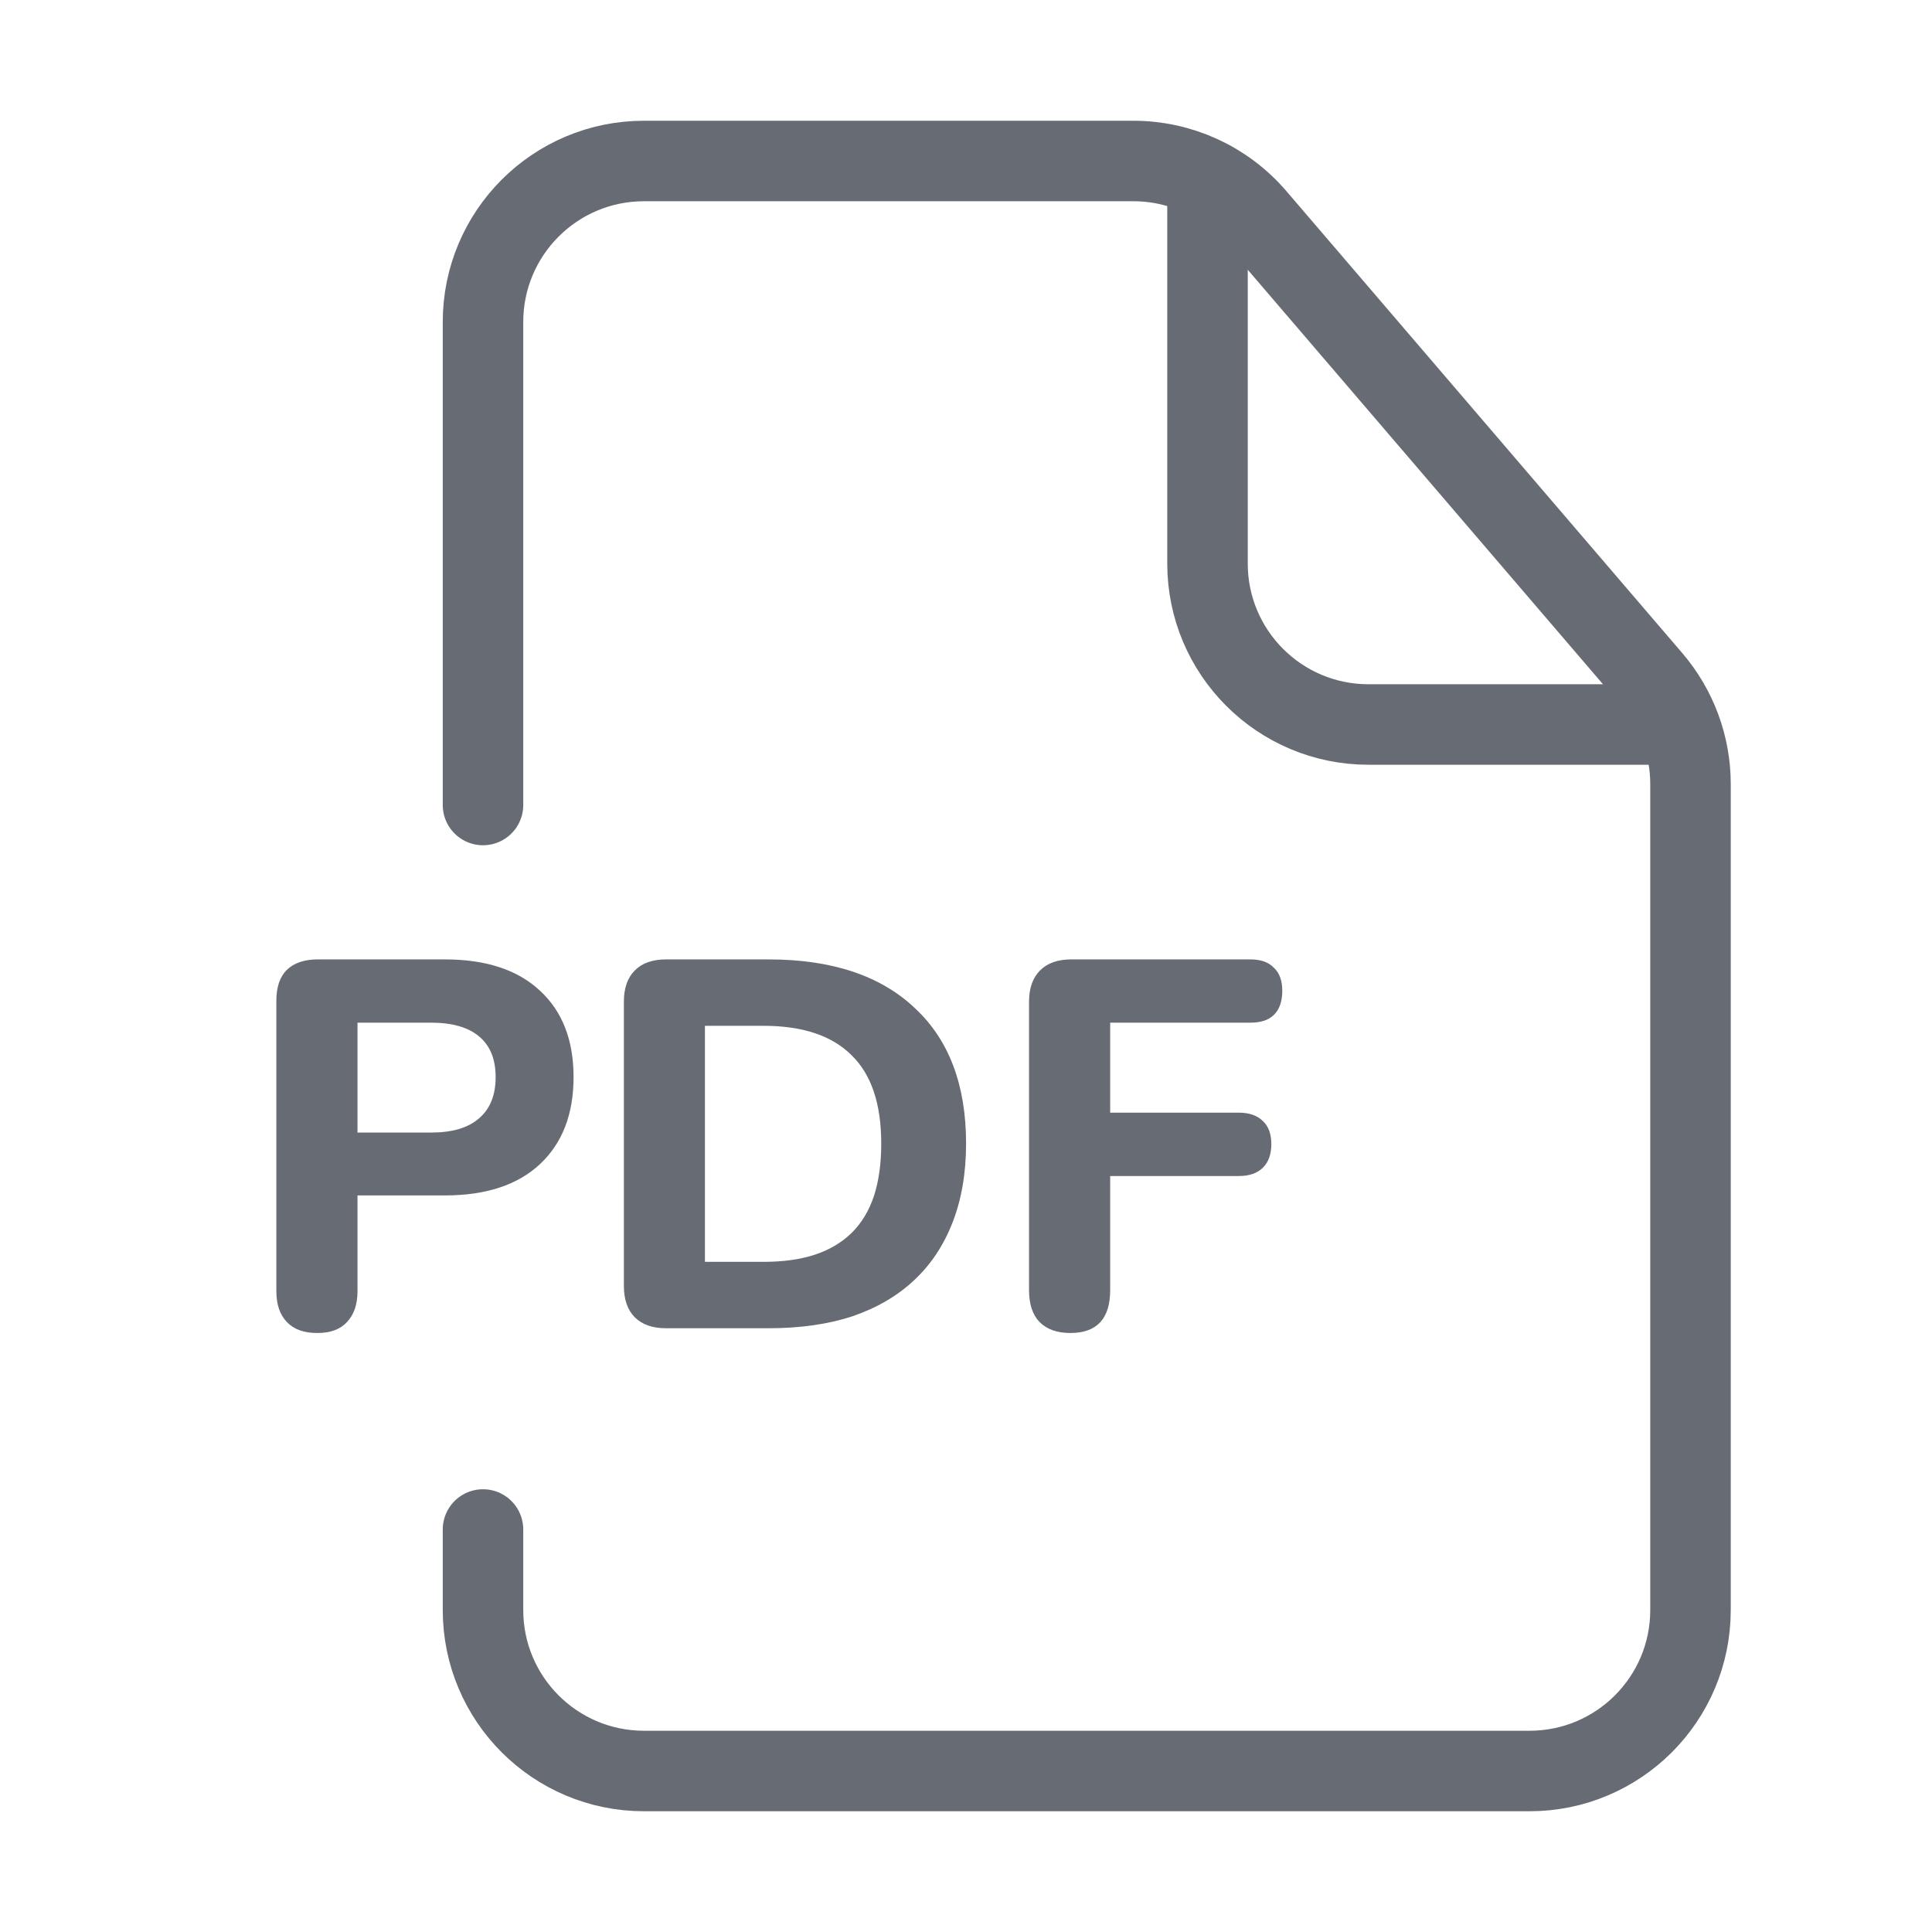 <svg viewBox="0 0 24 24" fill="none" xmlns="http://www.w3.org/2000/svg">
    <path d="M6 10V4C6 2.895 6.895 2 8 2H14.08C14.664 2 15.219 2.255 15.599 2.698L20.518 8.438C20.829 8.801 21 9.262 21 9.74V20C21 21.105 20.105 22 19 22H8C6.895 22 6 21.105 6 20V19"
          stroke="#676B74" stroke-linecap="round"/>
    <path d="M15 2V7C15 8.105 15.895 9 17 9H21" stroke="#676B74"/>
    <path d="M13.297 16.559C13.132 16.559 13.004 16.514 12.913 16.422C12.826 16.331 12.783 16.199 12.783 16.026V12.444C12.783 12.275 12.829 12.146 12.92 12.055C13.011 11.963 13.141 11.918 13.31 11.918H15.533C15.663 11.918 15.76 11.953 15.825 12.022C15.895 12.087 15.929 12.182 15.929 12.308C15.929 12.438 15.895 12.538 15.825 12.607C15.76 12.672 15.663 12.704 15.533 12.704H13.791V13.822H15.39C15.52 13.822 15.619 13.857 15.689 13.927C15.758 13.992 15.793 14.087 15.793 14.213C15.793 14.338 15.758 14.436 15.689 14.505C15.619 14.574 15.52 14.609 15.39 14.609H13.791V16.026C13.791 16.381 13.626 16.559 13.297 16.559Z"
          fill="#676B74"/>
    <path d="M8.276 16.5C8.107 16.5 7.977 16.455 7.886 16.364C7.795 16.273 7.75 16.143 7.75 15.974V12.444C7.75 12.275 7.795 12.146 7.886 12.055C7.977 11.963 8.107 11.918 8.276 11.918H9.544C10.328 11.918 10.932 12.117 11.357 12.516C11.786 12.91 12.001 13.474 12.001 14.206C12.001 14.574 11.944 14.902 11.832 15.188C11.723 15.469 11.565 15.707 11.357 15.902C11.149 16.098 10.893 16.247 10.59 16.351C10.287 16.451 9.938 16.5 9.544 16.5H8.276ZM8.757 15.675H9.485C9.732 15.675 9.947 15.645 10.129 15.584C10.31 15.523 10.462 15.432 10.584 15.311C10.705 15.19 10.796 15.038 10.857 14.856C10.917 14.67 10.947 14.453 10.947 14.206C10.947 13.712 10.824 13.346 10.577 13.107C10.334 12.865 9.97 12.743 9.485 12.743H8.757V15.675Z"
          fill="#676B74"/>
    <path d="M3.94 16.559C3.775 16.559 3.65 16.514 3.563 16.422C3.476 16.331 3.433 16.204 3.433 16.039V12.431C3.433 12.262 3.476 12.135 3.563 12.048C3.654 11.961 3.782 11.918 3.947 11.918H5.526C6.037 11.918 6.432 12.048 6.709 12.308C6.986 12.564 7.125 12.921 7.125 13.38C7.125 13.84 6.986 14.2 6.709 14.46C6.432 14.72 6.037 14.85 5.526 14.85H4.441V16.039C4.441 16.204 4.397 16.331 4.311 16.422C4.228 16.514 4.105 16.559 3.94 16.559ZM4.441 14.069H5.357C5.617 14.069 5.814 14.011 5.949 13.894C6.087 13.777 6.157 13.606 6.157 13.38C6.157 13.155 6.087 12.986 5.949 12.873C5.814 12.761 5.617 12.704 5.357 12.704H4.441V14.069Z"
          fill="#676B74"/>
</svg>

